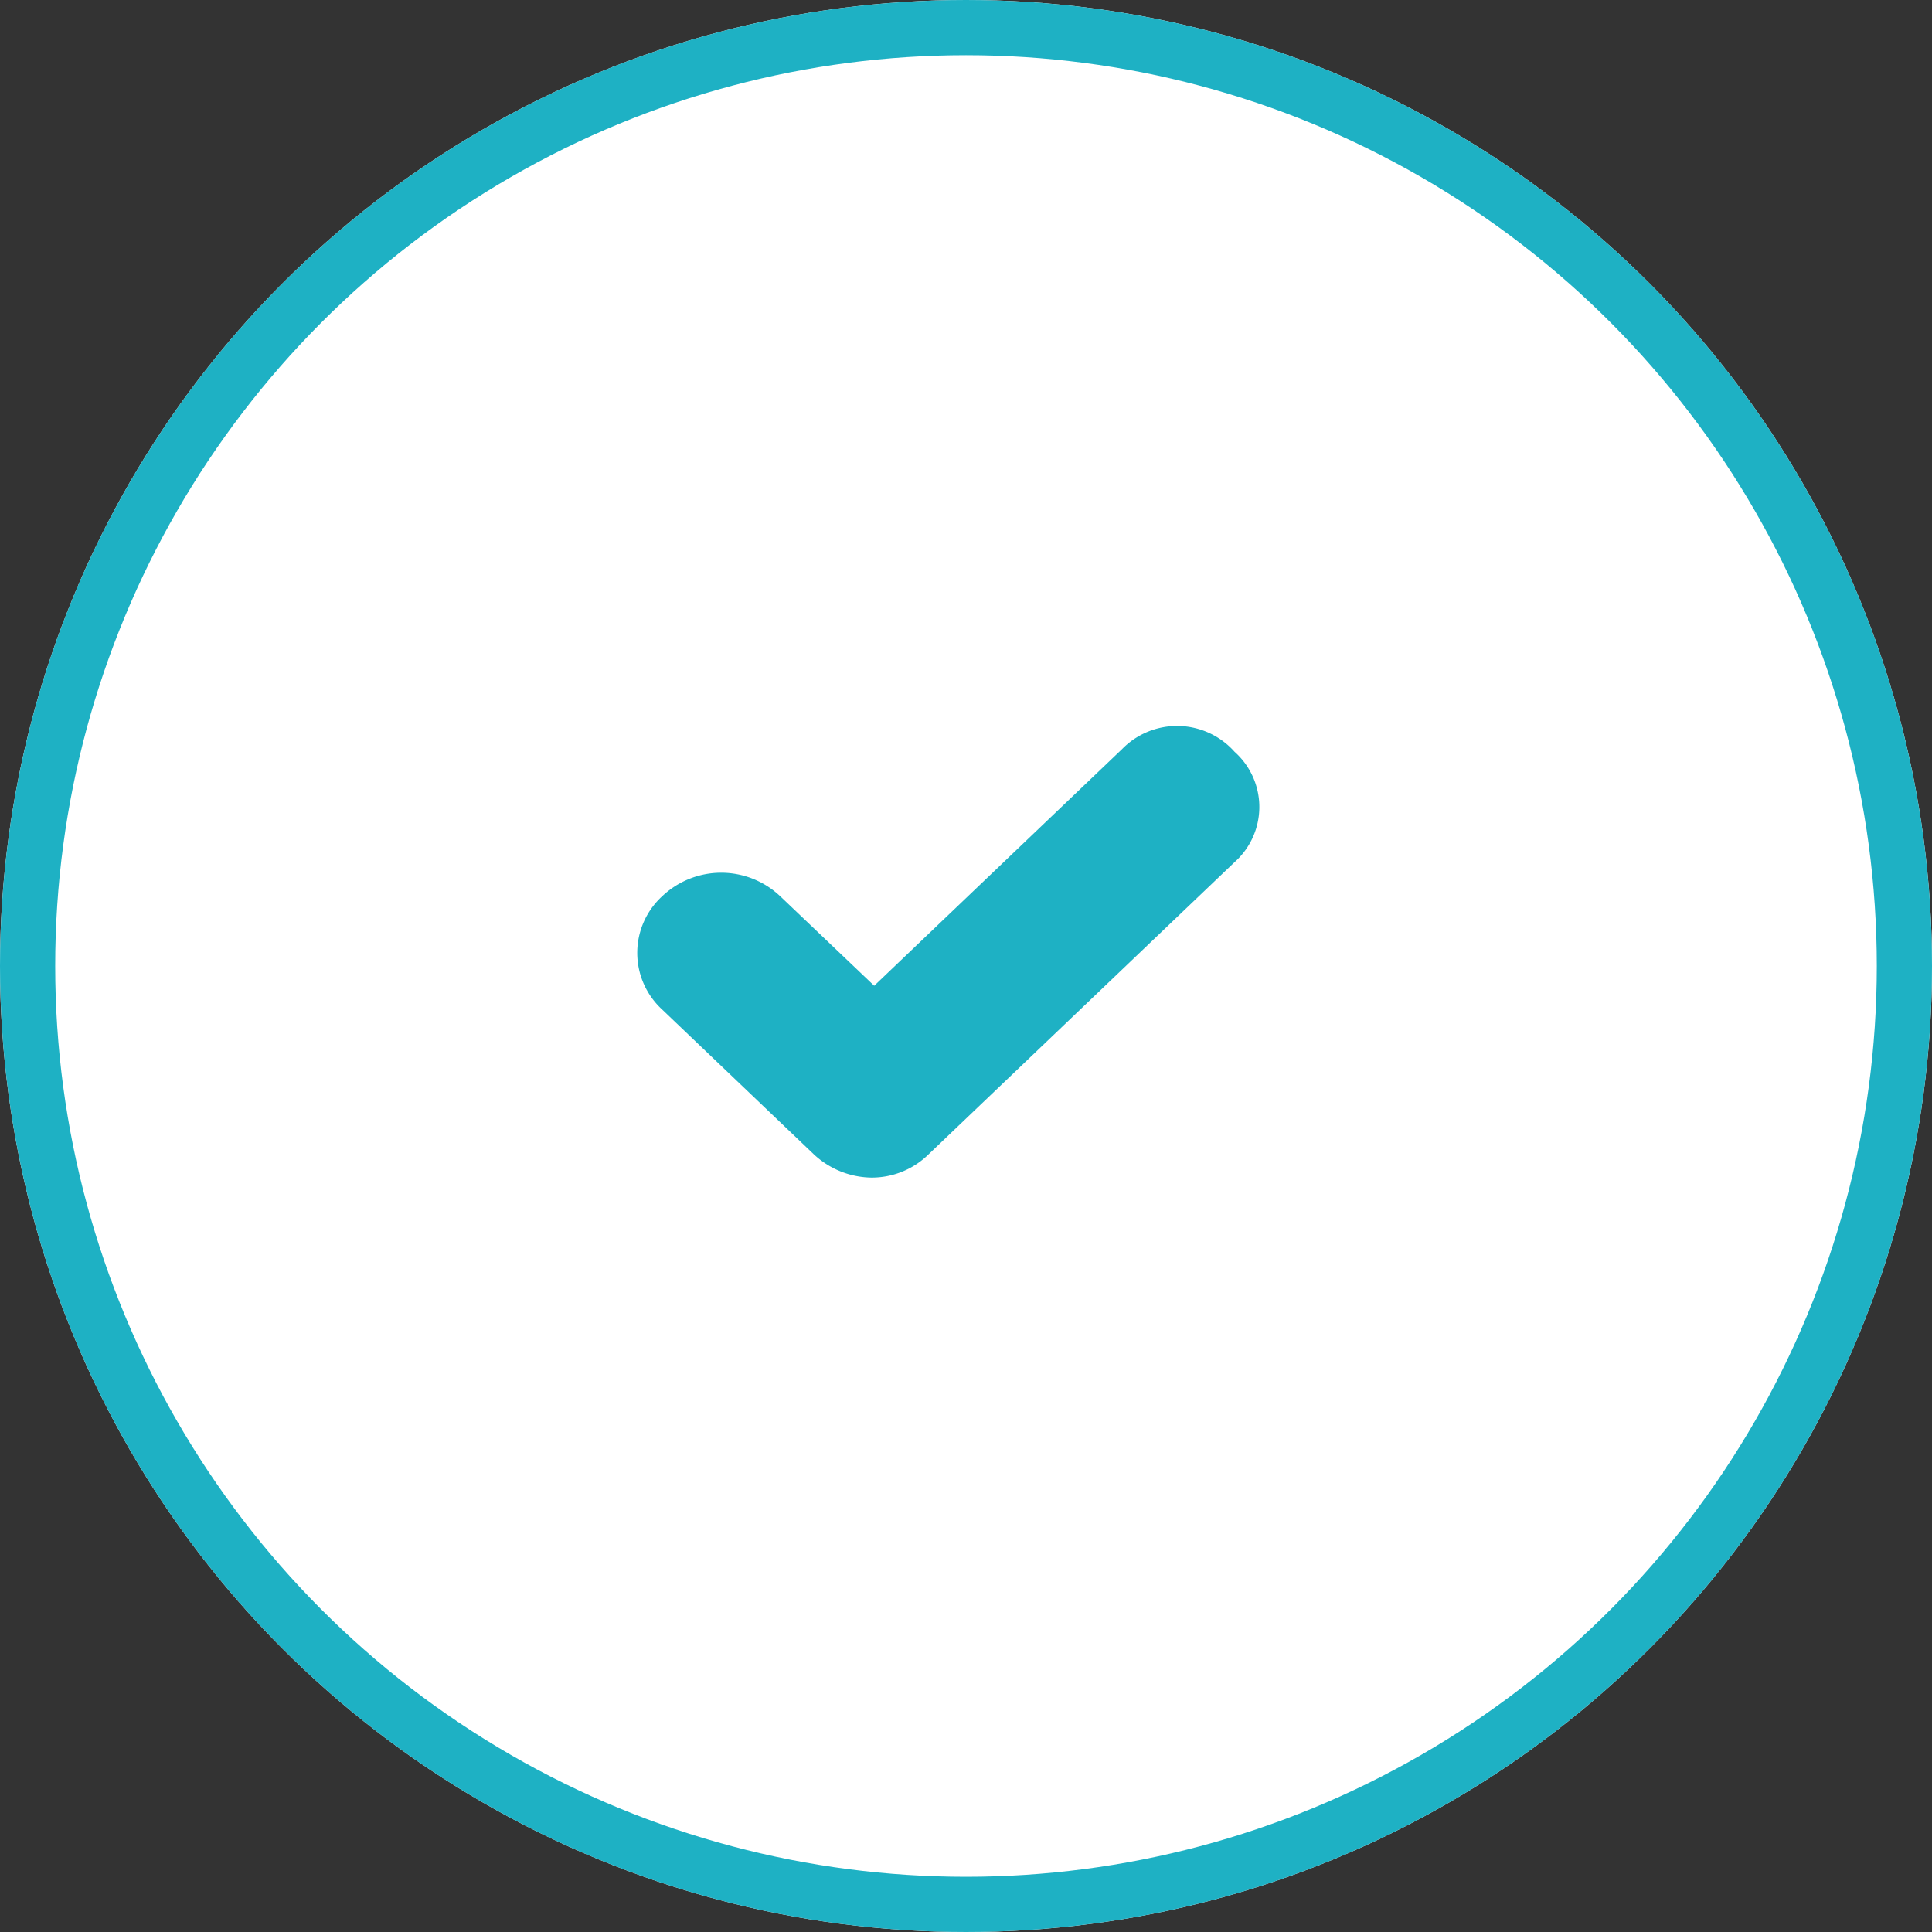 <svg xmlns="http://www.w3.org/2000/svg" width="35" height="35" viewBox="0 0 35 35"><rect x="0" y="0" width="35" height="35" fill="#333333" stroke="none"/><defs><style>.a{fill:#fff;stroke:#1eb1c4;}.b{fill:#1eb1c4;}.c{stroke:none;}.d{fill:none;}</style></defs><g class="a"><circle class="c" cx="17.5" cy="17.5" r="17.5"/><circle class="d" cx="17.5" cy="17.5" r="17"/></g><g transform="translate(11.548 13.15)"><g transform="translate(0 0)"><path class="b" d="M399.276,369.166l-4.488,4.285-1.7-1.619a1.555,1.555,0,0,0-2.144,0,1.392,1.392,0,0,0,0,2.047l2.742,2.618a1.559,1.559,0,0,0,1.048.429,1.468,1.468,0,0,0,1.047-.429l5.535-5.285a1.338,1.338,0,0,0,0-2A1.394,1.394,0,0,0,399.276,369.166Z" transform="translate(-390.499 -368.743)"/></g></g></svg>